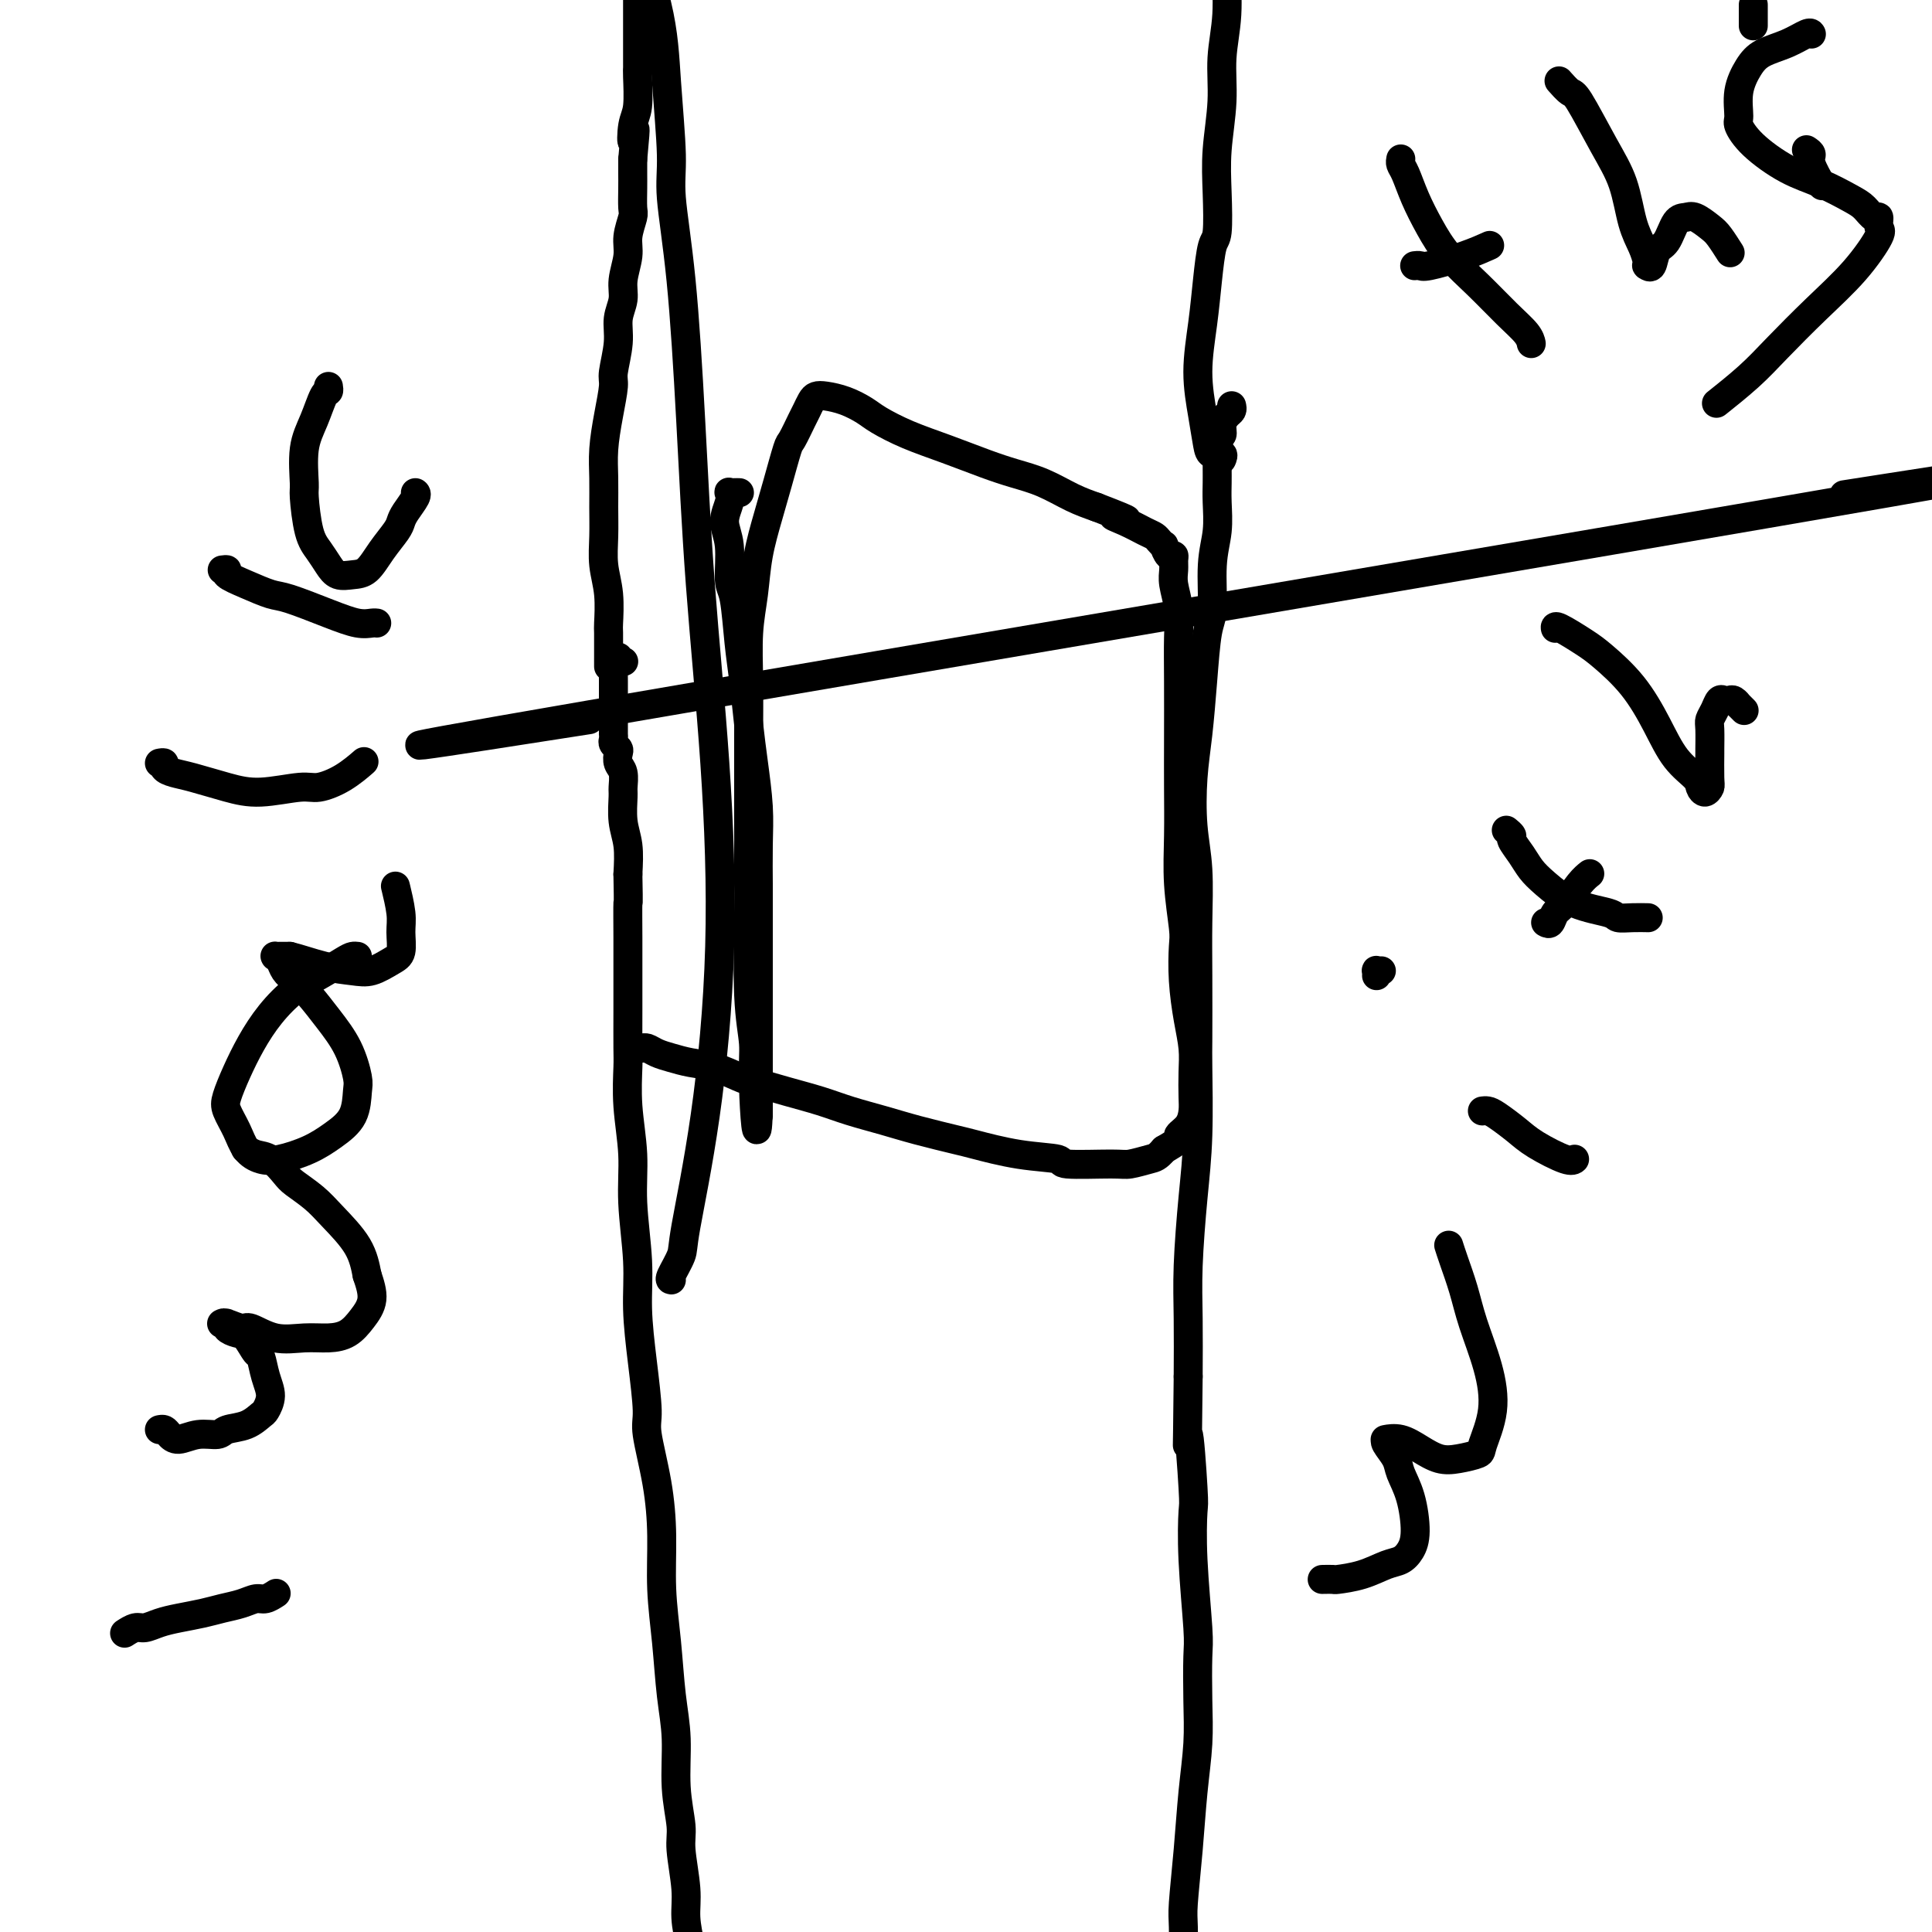 <svg viewBox='0 0 400 400' version='1.1' xmlns='http://www.w3.org/2000/svg' xmlns:xlink='http://www.w3.org/1999/xlink'><g fill='none' stroke='#000000' stroke-width='6' stroke-linecap='round' stroke-linejoin='round'><path d='M129,137c0.121,-0.037 0.243,-0.073 0,0c-0.243,0.073 -0.850,0.257 -1,0c-0.150,-0.257 0.156,-0.954 0,-1c-0.156,-0.046 -0.774,0.558 -1,1c-0.226,0.442 -0.061,0.723 0,1c0.061,0.277 0.016,0.549 0,1c-0.016,0.451 -0.004,1.081 0,2c0.004,0.919 0.001,2.126 0,3c-0.001,0.874 -0.000,1.414 0,2c0.000,0.586 0.000,1.219 0,2c-0.000,0.781 -0.000,1.711 0,2c0.000,0.289 0.000,-0.063 0,0c-0.000,0.063 -0.001,0.542 0,1c0.001,0.458 0.004,0.897 0,1c-0.004,0.103 -0.015,-0.128 0,0c0.015,0.128 0.056,0.615 0,1c-0.056,0.385 -0.207,0.668 0,1c0.207,0.332 0.773,0.712 1,1c0.227,0.288 0.114,0.483 0,1c-0.114,0.517 -0.228,1.355 0,2c0.228,0.645 0.797,1.097 1,2c0.203,0.903 0.041,2.256 0,3c-0.041,0.744 0.041,0.880 0,2c-0.041,1.120 -0.203,3.225 0,5c0.203,1.775 0.772,3.222 1,5c0.228,1.778 0.114,3.889 0,6'/><path d='M130,181c0.155,7.829 0.041,5.400 0,6c-0.041,0.600 -0.011,4.229 0,7c0.011,2.771 0.002,4.684 0,7c-0.002,2.316 0.004,5.036 0,8c-0.004,2.964 -0.016,6.173 0,8c0.016,1.827 0.061,2.271 0,4c-0.061,1.729 -0.227,4.744 0,8c0.227,3.256 0.848,6.754 1,10c0.152,3.246 -0.165,6.242 0,10c0.165,3.758 0.813,8.278 1,12c0.187,3.722 -0.087,6.644 0,10c0.087,3.356 0.535,7.145 1,11c0.465,3.855 0.947,7.776 1,10c0.053,2.224 -0.322,2.750 0,5c0.322,2.250 1.343,6.224 2,10c0.657,3.776 0.951,7.356 1,11c0.049,3.644 -0.146,7.353 0,11c0.146,3.647 0.632,7.231 1,11c0.368,3.769 0.619,7.722 1,11c0.381,3.278 0.891,5.881 1,9c0.109,3.119 -0.182,6.755 0,10c0.182,3.245 0.836,6.099 1,8c0.164,1.901 -0.163,2.848 0,5c0.163,2.152 0.814,5.510 1,8c0.186,2.490 -0.094,4.114 0,6c0.094,1.886 0.561,4.034 1,6c0.439,1.966 0.850,3.751 1,6c0.150,2.249 0.040,4.964 0,7c-0.040,2.036 -0.011,3.394 0,5c0.011,1.606 0.003,3.459 0,5c-0.003,1.541 -0.002,2.771 0,4'/><path d='M144,430c1.866,24.669 0.530,6.842 0,1c-0.530,-5.842 -0.255,0.301 0,3c0.255,2.699 0.488,1.952 0,2c-0.488,0.048 -1.698,0.889 -2,1c-0.302,0.111 0.303,-0.509 0,-1c-0.303,-0.491 -1.515,-0.855 -2,-1c-0.485,-0.145 -0.242,-0.073 0,0'/><path d='M255,84c0.081,0.354 0.161,0.707 0,1c-0.161,0.293 -0.565,0.525 -1,1c-0.435,0.475 -0.901,1.192 -1,2c-0.099,0.808 0.170,1.706 0,2c-0.170,0.294 -0.778,-0.017 -1,0c-0.222,0.017 -0.060,0.363 0,1c0.060,0.637 0.016,1.564 0,2c-0.016,0.436 -0.003,0.379 0,1c0.003,0.621 -0.003,1.918 0,3c0.003,1.082 0.016,1.949 0,3c-0.016,1.051 -0.060,2.285 0,4c0.060,1.715 0.223,3.910 0,6c-0.223,2.090 -0.833,4.076 -1,7c-0.167,2.924 0.109,6.788 0,9c-0.109,2.212 -0.605,2.774 -1,5c-0.395,2.226 -0.691,6.116 -1,10c-0.309,3.884 -0.633,7.760 -1,11c-0.367,3.240 -0.778,5.842 -1,9c-0.222,3.158 -0.256,6.871 0,10c0.256,3.129 0.800,5.676 1,9c0.200,3.324 0.054,7.427 0,11c-0.054,3.573 -0.017,6.615 0,11c0.017,4.385 0.015,10.112 0,13c-0.015,2.888 -0.042,2.938 0,6c0.042,3.062 0.155,9.135 0,14c-0.155,4.865 -0.578,8.520 -1,13c-0.422,4.480 -0.844,9.783 -1,14c-0.156,4.217 -0.044,7.348 0,11c0.044,3.652 0.022,7.826 0,12'/><path d='M246,285c-0.214,21.286 -0.250,12.501 0,12c0.250,-0.501 0.785,7.281 1,11c0.215,3.719 0.110,3.373 0,5c-0.110,1.627 -0.225,5.225 0,10c0.225,4.775 0.789,10.726 1,14c0.211,3.274 0.068,3.871 0,6c-0.068,2.129 -0.060,5.788 0,9c0.060,3.212 0.174,5.975 0,9c-0.174,3.025 -0.635,6.310 -1,10c-0.365,3.690 -0.634,7.785 -1,12c-0.366,4.215 -0.830,8.549 -1,11c-0.170,2.451 -0.045,3.019 0,5c0.045,1.981 0.011,5.376 0,8c-0.011,2.624 0.001,4.476 0,6c-0.001,1.524 -0.014,2.720 0,4c0.014,1.280 0.056,2.644 0,4c-0.056,1.356 -0.210,2.703 0,4c0.210,1.297 0.784,2.544 1,4c0.216,1.456 0.073,3.120 0,5c-0.073,1.880 -0.076,3.977 0,5c0.076,1.023 0.230,0.974 0,2c-0.230,1.026 -0.845,3.129 -1,5c-0.155,1.871 0.151,3.512 0,5c-0.151,1.488 -0.758,2.823 -1,4c-0.242,1.177 -0.117,2.197 0,3c0.117,0.803 0.227,1.391 0,2c-0.227,0.609 -0.792,1.241 -1,2c-0.208,0.759 -0.059,1.645 0,2c0.059,0.355 0.030,0.177 0,0'/><path d='M122,149c-30.423,4.750 -60.845,9.500 0,-1c60.845,-10.500 212.958,-36.250 269,-46c56.042,-9.750 16.012,-3.500 0,-1c-16.012,2.500 -8.006,1.250 0,0'/><path d='M126,138c0.001,-0.455 0.001,-0.910 0,-1c-0.001,-0.090 -0.004,0.186 0,-1c0.004,-1.186 0.015,-3.835 0,-5c-0.015,-1.165 -0.057,-0.848 0,-2c0.057,-1.152 0.212,-3.773 0,-6c-0.212,-2.227 -0.789,-4.060 -1,-6c-0.211,-1.940 -0.054,-3.987 0,-6c0.054,-2.013 0.004,-3.993 0,-6c-0.004,-2.007 0.036,-4.043 0,-6c-0.036,-1.957 -0.149,-3.835 0,-6c0.149,-2.165 0.561,-4.616 1,-7c0.439,-2.384 0.906,-4.700 1,-6c0.094,-1.300 -0.186,-1.585 0,-3c0.186,-1.415 0.839,-3.960 1,-6c0.161,-2.040 -0.168,-3.573 0,-5c0.168,-1.427 0.833,-2.746 1,-4c0.167,-1.254 -0.166,-2.441 0,-4c0.166,-1.559 0.829,-3.488 1,-5c0.171,-1.512 -0.150,-2.606 0,-4c0.150,-1.394 0.772,-3.086 1,-4c0.228,-0.914 0.061,-1.049 0,-2c-0.061,-0.951 -0.016,-2.718 0,-4c0.016,-1.282 0.005,-2.081 0,-3c-0.005,-0.919 -0.002,-1.960 0,-3'/><path d='M131,33c0.944,-10.047 0.306,-5.164 0,-4c-0.306,1.164 -0.278,-1.391 0,-3c0.278,-1.609 0.807,-2.272 1,-4c0.193,-1.728 0.052,-4.522 0,-6c-0.052,-1.478 -0.014,-1.641 0,-2c0.014,-0.359 0.004,-0.913 0,-2c-0.004,-1.087 -0.001,-2.707 0,-4c0.001,-1.293 0.000,-2.258 0,-4c-0.000,-1.742 -0.000,-4.259 0,-6c0.000,-1.741 0.000,-2.704 0,-4c-0.000,-1.296 -0.000,-2.925 0,-4c0.000,-1.075 0.000,-1.595 0,-2c-0.000,-0.405 -0.000,-0.696 0,-1c0.000,-0.304 0.000,-0.620 0,-1c-0.000,-0.380 -0.000,-0.823 0,-1c0.000,-0.177 0.000,-0.089 0,0'/><path d='M253,95c-0.054,0.120 -0.108,0.241 0,0c0.108,-0.241 0.378,-0.843 0,-1c-0.378,-0.157 -1.405,0.131 -2,0c-0.595,-0.131 -0.759,-0.682 -1,-2c-0.241,-1.318 -0.559,-3.404 -1,-6c-0.441,-2.596 -1.004,-5.702 -1,-9c0.004,-3.298 0.576,-6.788 1,-10c0.424,-3.212 0.701,-6.147 1,-9c0.299,-2.853 0.620,-5.625 1,-7c0.380,-1.375 0.819,-1.355 1,-3c0.181,-1.645 0.105,-4.956 0,-8c-0.105,-3.044 -0.239,-5.820 0,-9c0.239,-3.180 0.851,-6.765 1,-10c0.149,-3.235 -0.167,-6.121 0,-9c0.167,-2.879 0.815,-5.752 1,-9c0.185,-3.248 -0.095,-6.871 0,-10c0.095,-3.129 0.564,-5.766 1,-7c0.436,-1.234 0.839,-1.067 1,-1c0.161,0.067 0.081,0.033 0,0'/><path d='M153,102c0.084,0.003 0.167,0.005 0,0c-0.167,-0.005 -0.586,-0.018 -1,0c-0.414,0.018 -0.825,0.066 -1,0c-0.175,-0.066 -0.114,-0.246 0,0c0.114,0.246 0.282,0.917 0,2c-0.282,1.083 -1.015,2.577 -1,4c0.015,1.423 0.777,2.775 1,5c0.223,2.225 -0.095,5.324 0,7c0.095,1.676 0.603,1.928 1,4c0.397,2.072 0.685,5.963 1,9c0.315,3.037 0.659,5.221 1,8c0.341,2.779 0.680,6.152 1,9c0.320,2.848 0.622,5.170 1,8c0.378,2.830 0.833,6.166 1,9c0.167,2.834 0.045,5.165 0,8c-0.045,2.835 -0.012,6.173 0,8c0.012,1.827 0.003,2.144 0,4c-0.003,1.856 -0.001,5.251 0,8c0.001,2.749 0.000,4.850 0,7c-0.000,2.150 -0.000,4.347 0,7c0.000,2.653 0.000,5.762 0,8c-0.000,2.238 -0.000,3.606 0,5c0.000,1.394 0.000,2.816 0,4c-0.000,1.184 -0.000,2.132 0,3c0.000,0.868 0.000,1.657 0,2c-0.000,0.343 -0.000,0.241 0,0c0.000,-0.241 0.000,-0.620 0,-1'/><path d='M157,230c-0.243,9.065 -0.850,0.229 -1,-5c-0.150,-5.229 0.156,-6.850 0,-9c-0.156,-2.150 -0.774,-4.827 -1,-10c-0.226,-5.173 -0.061,-12.841 0,-17c0.061,-4.159 0.016,-4.811 0,-6c-0.016,-1.189 -0.005,-2.917 0,-6c0.005,-3.083 0.005,-7.522 0,-12c-0.005,-4.478 -0.013,-8.995 0,-13c0.013,-4.005 0.048,-7.497 0,-11c-0.048,-3.503 -0.179,-7.017 0,-10c0.179,-2.983 0.668,-5.434 1,-8c0.332,-2.566 0.508,-5.248 1,-8c0.492,-2.752 1.302,-5.574 2,-8c0.698,-2.426 1.286,-4.456 2,-7c0.714,-2.544 1.553,-5.602 2,-7c0.447,-1.398 0.500,-1.135 1,-2c0.500,-0.865 1.445,-2.859 2,-4c0.555,-1.141 0.721,-1.428 1,-2c0.279,-0.572 0.673,-1.429 1,-2c0.327,-0.571 0.588,-0.855 1,-1c0.412,-0.145 0.974,-0.149 2,0c1.026,0.149 2.515,0.451 4,1c1.485,0.549 2.966,1.344 4,2c1.034,0.656 1.622,1.173 3,2c1.378,0.827 3.546,1.964 6,3c2.454,1.036 5.194,1.972 8,3c2.806,1.028 5.677,2.148 8,3c2.323,0.852 4.097,1.434 6,2c1.903,0.566 3.935,1.114 6,2c2.065,0.886 4.161,2.110 6,3c1.839,0.890 3.419,1.445 5,2'/><path d='M227,105c9.969,3.825 5.392,2.386 4,2c-1.392,-0.386 0.402,0.279 2,1c1.598,0.721 3.002,1.498 4,2c0.998,0.502 1.591,0.731 2,1c0.409,0.269 0.635,0.579 1,1c0.365,0.421 0.868,0.952 1,1c0.132,0.048 -0.108,-0.388 0,0c0.108,0.388 0.564,1.600 1,2c0.436,0.400 0.853,-0.012 1,0c0.147,0.012 0.025,0.446 0,1c-0.025,0.554 0.046,1.226 0,2c-0.046,0.774 -0.208,1.649 0,3c0.208,1.351 0.788,3.179 1,5c0.212,1.821 0.057,3.635 0,6c-0.057,2.365 -0.016,5.283 0,9c0.016,3.717 0.008,8.235 0,12c-0.008,3.765 -0.016,6.776 0,10c0.016,3.224 0.056,6.659 0,10c-0.056,3.341 -0.208,6.587 0,10c0.208,3.413 0.778,6.992 1,9c0.222,2.008 0.098,2.444 0,4c-0.098,1.556 -0.170,4.234 0,7c0.170,2.766 0.582,5.622 1,8c0.418,2.378 0.842,4.279 1,6c0.158,1.721 0.048,3.263 0,5c-0.048,1.737 -0.035,3.669 0,5c0.035,1.331 0.092,2.061 0,3c-0.092,0.939 -0.334,2.087 -1,3c-0.666,0.913 -1.756,1.592 -2,2c-0.244,0.408 0.359,0.545 0,1c-0.359,0.455 -1.679,1.227 -3,2'/><path d='M241,238c-1.391,1.629 -1.870,1.701 -3,2c-1.130,0.299 -2.913,0.824 -4,1c-1.087,0.176 -1.478,0.002 -4,0c-2.522,-0.002 -7.174,0.169 -9,0c-1.826,-0.169 -0.826,-0.678 -2,-1c-1.174,-0.322 -4.524,-0.456 -8,-1c-3.476,-0.544 -7.079,-1.497 -9,-2c-1.921,-0.503 -2.160,-0.558 -4,-1c-1.840,-0.442 -5.280,-1.273 -8,-2c-2.720,-0.727 -4.721,-1.351 -7,-2c-2.279,-0.649 -4.835,-1.325 -7,-2c-2.165,-0.675 -3.940,-1.351 -6,-2c-2.060,-0.649 -4.406,-1.273 -7,-2c-2.594,-0.727 -5.436,-1.557 -7,-2c-1.564,-0.443 -1.851,-0.500 -3,-1c-1.149,-0.500 -3.162,-1.444 -5,-2c-1.838,-0.556 -3.501,-0.723 -5,-1c-1.499,-0.277 -2.832,-0.663 -4,-1c-1.168,-0.337 -2.169,-0.626 -3,-1c-0.831,-0.374 -1.491,-0.832 -2,-1c-0.509,-0.168 -0.868,-0.045 -1,0c-0.132,0.045 -0.038,0.013 0,0c0.038,-0.013 0.019,-0.006 0,0'/><path d='M26,338c-0.184,0.120 -0.368,0.239 0,0c0.368,-0.239 1.287,-0.838 2,-1c0.713,-0.162 1.218,0.111 2,0c0.782,-0.111 1.840,-0.607 3,-1c1.160,-0.393 2.422,-0.684 4,-1c1.578,-0.316 3.472,-0.658 5,-1c1.528,-0.342 2.690,-0.684 4,-1c1.310,-0.316 2.768,-0.607 4,-1c1.232,-0.393 2.237,-0.889 3,-1c0.763,-0.111 1.282,0.162 2,0c0.718,-0.162 1.634,-0.761 2,-1c0.366,-0.239 0.183,-0.120 0,0'/><path d='M33,296c0.346,-0.074 0.691,-0.149 1,0c0.309,0.149 0.581,0.520 1,1c0.419,0.480 0.986,1.069 2,1c1.014,-0.069 2.475,-0.796 4,-1c1.525,-0.204 3.115,0.116 4,0c0.885,-0.116 1.065,-0.666 2,-1c0.935,-0.334 2.626,-0.451 4,-1c1.374,-0.549 2.432,-1.531 3,-2c0.568,-0.469 0.648,-0.424 1,-1c0.352,-0.576 0.978,-1.773 1,-3c0.022,-1.227 -0.560,-2.486 -1,-4c-0.440,-1.514 -0.739,-3.284 -1,-4c-0.261,-0.716 -0.486,-0.378 -1,-1c-0.514,-0.622 -1.318,-2.205 -2,-3c-0.682,-0.795 -1.241,-0.801 -2,-1c-0.759,-0.199 -1.719,-0.590 -2,-1c-0.281,-0.410 0.117,-0.837 0,-1c-0.117,-0.163 -0.749,-0.060 -1,0c-0.251,0.060 -0.120,0.076 0,0c0.120,-0.076 0.229,-0.245 1,0c0.771,0.245 2.204,0.903 3,1c0.796,0.097 0.954,-0.368 2,0c1.046,0.368 2.979,1.568 5,2c2.021,0.432 4.129,0.094 6,0c1.871,-0.094 3.504,0.055 5,0c1.496,-0.055 2.855,-0.314 4,-1c1.145,-0.686 2.078,-1.800 3,-3c0.922,-1.200 1.835,-2.486 2,-4c0.165,-1.514 -0.417,-3.257 -1,-5'/><path d='M76,264c-0.353,-1.822 -0.737,-3.876 -2,-6c-1.263,-2.124 -3.405,-4.317 -5,-6c-1.595,-1.683 -2.643,-2.856 -4,-4c-1.357,-1.144 -3.022,-2.258 -4,-3c-0.978,-0.742 -1.267,-1.113 -2,-2c-0.733,-0.887 -1.908,-2.289 -3,-3c-1.092,-0.711 -2.102,-0.730 -3,-1c-0.898,-0.270 -1.685,-0.791 -2,-1c-0.315,-0.209 -0.157,-0.104 0,0'/><path d='M74,198c-0.316,-0.038 -0.632,-0.077 -1,0c-0.368,0.077 -0.787,0.269 -2,1c-1.213,0.731 -3.220,2.000 -5,3c-1.780,1.000 -3.331,1.731 -5,3c-1.669,1.269 -3.454,3.077 -5,5c-1.546,1.923 -2.853,3.963 -4,6c-1.147,2.037 -2.134,4.072 -3,6c-0.866,1.928 -1.611,3.750 -2,5c-0.389,1.250 -0.424,1.930 0,3c0.424,1.070 1.305,2.530 2,4c0.695,1.470 1.203,2.949 2,4c0.797,1.051 1.884,1.672 3,2c1.116,0.328 2.260,0.362 4,0c1.740,-0.362 4.075,-1.119 6,-2c1.925,-0.881 3.440,-1.886 5,-3c1.560,-1.114 3.167,-2.337 4,-4c0.833,-1.663 0.894,-3.764 1,-5c0.106,-1.236 0.257,-1.605 0,-3c-0.257,-1.395 -0.923,-3.816 -2,-6c-1.077,-2.184 -2.564,-4.133 -4,-6c-1.436,-1.867 -2.819,-3.653 -4,-5c-1.181,-1.347 -2.159,-2.256 -3,-3c-0.841,-0.744 -1.547,-1.324 -2,-2c-0.453,-0.676 -0.655,-1.449 -1,-2c-0.345,-0.551 -0.833,-0.880 -1,-1c-0.167,-0.120 -0.014,-0.032 0,0c0.014,0.032 -0.112,0.009 0,0c0.112,-0.009 0.460,-0.002 1,0c0.540,0.002 1.270,0.001 2,0'/><path d='M60,198c1.735,0.400 4.574,1.399 7,2c2.426,0.601 4.440,0.804 6,1c1.560,0.196 2.668,0.386 4,0c1.332,-0.386 2.889,-1.348 4,-2c1.111,-0.652 1.776,-0.995 2,-2c0.224,-1.005 0.009,-2.671 0,-4c-0.009,-1.329 0.190,-2.319 0,-4c-0.190,-1.681 -0.769,-4.052 -1,-5c-0.231,-0.948 -0.116,-0.474 0,0'/><path d='M33,158c0.463,-0.087 0.926,-0.175 1,0c0.074,0.175 -0.242,0.612 0,1c0.242,0.388 1.041,0.727 2,1c0.959,0.273 2.079,0.481 4,1c1.921,0.519 4.645,1.350 7,2c2.355,0.650 4.341,1.119 7,1c2.659,-0.119 5.992,-0.828 8,-1c2.008,-0.172 2.693,0.191 4,0c1.307,-0.191 3.237,-0.936 5,-2c1.763,-1.064 3.361,-2.447 4,-3c0.639,-0.553 0.320,-0.277 0,0'/><path d='M46,118c0.508,-0.068 1.016,-0.136 1,0c-0.016,0.136 -0.558,0.477 0,1c0.558,0.523 2.214,1.230 4,2c1.786,0.770 3.700,1.604 5,2c1.300,0.396 1.984,0.355 4,1c2.016,0.645 5.363,1.977 8,3c2.637,1.023 4.562,1.738 6,2c1.438,0.262 2.387,0.070 3,0c0.613,-0.070 0.889,-0.020 1,0c0.111,0.020 0.055,0.010 0,0'/><path d='M68,80c0.069,0.427 0.138,0.854 0,1c-0.138,0.146 -0.482,0.012 -1,1c-0.518,0.988 -1.208,3.097 -2,5c-0.792,1.903 -1.684,3.601 -2,6c-0.316,2.399 -0.054,5.500 0,7c0.054,1.500 -0.100,1.401 0,3c0.100,1.599 0.452,4.898 1,7c0.548,2.102 1.290,3.007 2,4c0.710,0.993 1.386,2.072 2,3c0.614,0.928 1.166,1.703 2,2c0.834,0.297 1.950,0.116 3,0c1.050,-0.116 2.034,-0.165 3,-1c0.966,-0.835 1.912,-2.455 3,-4c1.088,-1.545 2.316,-3.017 3,-4c0.684,-0.983 0.824,-1.479 1,-2c0.176,-0.521 0.387,-1.067 1,-2c0.613,-0.933 1.626,-2.251 2,-3c0.374,-0.749 0.107,-0.928 0,-1c-0.107,-0.072 -0.053,-0.036 0,0'/><path d='M274,327c-0.227,0.004 -0.455,0.008 0,0c0.455,-0.008 1.592,-0.029 2,0c0.408,0.029 0.088,0.108 1,0c0.912,-0.108 3.058,-0.402 5,-1c1.942,-0.598 3.681,-1.499 5,-2c1.319,-0.501 2.217,-0.602 3,-1c0.783,-0.398 1.452,-1.092 2,-2c0.548,-0.908 0.977,-2.029 1,-4c0.023,-1.971 -0.358,-4.791 -1,-7c-0.642,-2.209 -1.544,-3.807 -2,-5c-0.456,-1.193 -0.464,-1.979 -1,-3c-0.536,-1.021 -1.600,-2.275 -2,-3c-0.400,-0.725 -0.138,-0.921 0,-1c0.138,-0.079 0.150,-0.042 0,0c-0.150,0.042 -0.464,0.089 0,0c0.464,-0.089 1.704,-0.314 3,0c1.296,0.314 2.646,1.168 4,2c1.354,0.832 2.710,1.643 4,2c1.290,0.357 2.512,0.259 4,0c1.488,-0.259 3.240,-0.679 4,-1c0.760,-0.321 0.527,-0.545 1,-2c0.473,-1.455 1.651,-4.143 2,-7c0.349,-2.857 -0.131,-5.883 -1,-9c-0.869,-3.117 -2.128,-6.324 -3,-9c-0.872,-2.676 -1.357,-4.820 -2,-7c-0.643,-2.180 -1.442,-4.395 -2,-6c-0.558,-1.605 -0.874,-2.602 -1,-3c-0.126,-0.398 -0.063,-0.199 0,0'/><path d='M307,230c-0.080,0.011 -0.159,0.021 0,0c0.159,-0.021 0.557,-0.075 1,0c0.443,0.075 0.931,0.279 2,1c1.069,0.721 2.717,1.958 4,3c1.283,1.042 2.199,1.887 4,3c1.801,1.113 4.485,2.492 6,3c1.515,0.508 1.861,0.145 2,0c0.139,-0.145 0.069,-0.073 0,0'/><path d='M286,201c-0.423,0.030 -0.845,0.060 -1,0c-0.155,-0.060 -0.042,-0.208 0,0c0.042,0.208 0.012,0.774 0,1c-0.012,0.226 -0.006,0.113 0,0'/><path d='M312,172c-0.126,-0.102 -0.252,-0.204 0,0c0.252,0.204 0.884,0.714 1,1c0.116,0.286 -0.282,0.349 0,1c0.282,0.651 1.246,1.890 2,3c0.754,1.110 1.300,2.091 2,3c0.700,0.909 1.555,1.746 3,3c1.445,1.254 3.480,2.924 6,4c2.520,1.076 5.523,1.556 7,2c1.477,0.444 1.427,0.851 2,1c0.573,0.149 1.770,0.040 3,0c1.230,-0.040 2.494,-0.011 3,0c0.506,0.011 0.253,0.006 0,0'/><path d='M320,191c0.350,0.194 0.700,0.388 1,0c0.300,-0.388 0.550,-1.358 1,-2c0.450,-0.642 1.100,-0.956 2,-2c0.900,-1.044 2.050,-2.820 3,-4c0.950,-1.180 1.700,-1.766 2,-2c0.300,-0.234 0.150,-0.117 0,0'/><path d='M322,130c0.017,0.076 0.033,0.152 0,0c-0.033,-0.152 -0.116,-0.532 1,0c1.116,0.532 3.431,1.976 5,3c1.569,1.024 2.392,1.629 4,3c1.608,1.371 3.999,3.508 6,6c2.001,2.492 3.611,5.338 5,8c1.389,2.662 2.558,5.141 4,7c1.442,1.859 3.157,3.098 4,4c0.843,0.902 0.814,1.466 1,2c0.186,0.534 0.586,1.036 1,1c0.414,-0.036 0.843,-0.612 1,-1c0.157,-0.388 0.041,-0.590 0,-2c-0.041,-1.410 -0.008,-4.030 0,-5c0.008,-0.970 -0.009,-0.292 0,-1c0.009,-0.708 0.044,-2.803 0,-4c-0.044,-1.197 -0.166,-1.497 0,-2c0.166,-0.503 0.622,-1.208 1,-2c0.378,-0.792 0.680,-1.672 1,-2c0.320,-0.328 0.659,-0.103 1,0c0.341,0.103 0.684,0.084 1,0c0.316,-0.084 0.607,-0.233 1,0c0.393,0.233 0.890,0.847 1,1c0.110,0.153 -0.166,-0.155 0,0c0.166,0.155 0.776,0.772 1,1c0.224,0.228 0.064,0.065 0,0c-0.064,-0.065 -0.032,-0.033 0,0'/><path d='M290,33c0.019,-0.083 0.038,-0.166 0,0c-0.038,0.166 -0.133,0.580 0,1c0.133,0.420 0.494,0.844 1,2c0.506,1.156 1.156,3.043 2,5c0.844,1.957 1.883,3.984 3,6c1.117,2.016 2.313,4.022 4,6c1.687,1.978 3.864,3.928 6,6c2.136,2.072 4.232,4.267 6,6c1.768,1.733 3.207,3.005 4,4c0.793,0.995 0.941,1.713 1,2c0.059,0.287 0.030,0.144 0,0'/><path d='M293,55c-0.099,0.012 -0.197,0.024 0,0c0.197,-0.024 0.691,-0.084 1,0c0.309,0.084 0.433,0.311 2,0c1.567,-0.311 4.576,-1.161 7,-2c2.424,-0.839 4.264,-1.668 5,-2c0.736,-0.332 0.368,-0.166 0,0'/><path d='M323,17c-0.199,-0.226 -0.397,-0.451 0,0c0.397,0.451 1.391,1.579 2,2c0.609,0.421 0.835,0.135 2,2c1.165,1.865 3.268,5.879 5,9c1.732,3.121 3.091,5.348 4,8c0.909,2.652 1.367,5.729 2,8c0.633,2.271 1.441,3.736 2,5c0.559,1.264 0.870,2.328 1,3c0.130,0.672 0.079,0.950 0,1c-0.079,0.050 -0.187,-0.130 0,0c0.187,0.130 0.669,0.571 1,0c0.331,-0.571 0.510,-2.155 1,-3c0.490,-0.845 1.290,-0.952 2,-2c0.710,-1.048 1.331,-3.036 2,-4c0.669,-0.964 1.388,-0.902 2,-1c0.612,-0.098 1.117,-0.355 2,0c0.883,0.355 2.144,1.322 3,2c0.856,0.678 1.307,1.067 2,2c0.693,0.933 1.626,2.409 2,3c0.374,0.591 0.187,0.295 0,0'/><path d='M374,31c0.482,0.315 0.964,0.631 1,1c0.036,0.369 -0.375,0.792 0,2c0.375,1.208 1.536,3.202 2,4c0.464,0.798 0.232,0.399 0,0'/><path d='M363,1c0.000,-0.024 0.000,-0.048 0,0c0.000,0.048 0.000,0.167 0,1c-0.000,0.833 -0.000,2.381 0,3c0.000,0.619 0.000,0.310 0,0'/><path d='M375,7c0.027,0.049 0.054,0.098 0,0c-0.054,-0.098 -0.190,-0.341 -1,0c-0.810,0.341 -2.294,1.268 -4,2c-1.706,0.732 -3.636,1.269 -5,2c-1.364,0.731 -2.164,1.657 -3,3c-0.836,1.343 -1.710,3.105 -2,5c-0.290,1.895 0.002,3.924 0,5c-0.002,1.076 -0.300,1.198 0,2c0.300,0.802 1.196,2.283 3,4c1.804,1.717 4.514,3.669 7,5c2.486,1.331 4.747,2.039 7,3c2.253,0.961 4.498,2.173 6,3c1.502,0.827 2.262,1.267 3,2c0.738,0.733 1.453,1.758 2,2c0.547,0.242 0.926,-0.297 1,0c0.074,0.297 -0.156,1.432 0,2c0.156,0.568 0.698,0.569 0,2c-0.698,1.431 -2.636,4.293 -5,7c-2.364,2.707 -5.153,5.258 -8,8c-2.847,2.742 -5.753,5.673 -8,8c-2.247,2.327 -3.836,4.050 -6,6c-2.164,1.950 -4.904,4.129 -6,5c-1.096,0.871 -0.548,0.436 0,0'/><path d='M139,265c-0.222,-0.023 -0.444,-0.047 0,-1c0.444,-0.953 1.554,-2.836 2,-4c0.446,-1.164 0.229,-1.609 1,-6c0.771,-4.391 2.530,-12.728 4,-23c1.470,-10.272 2.651,-22.480 3,-35c0.349,-12.520 -0.135,-25.352 -1,-38c-0.865,-12.648 -2.112,-25.113 -3,-37c-0.888,-11.887 -1.418,-23.198 -2,-34c-0.582,-10.802 -1.216,-21.095 -2,-29c-0.784,-7.905 -1.718,-13.422 -2,-17c-0.282,-3.578 0.089,-5.216 0,-9c-0.089,-3.784 -0.636,-9.713 -1,-15c-0.364,-5.287 -0.543,-9.933 -2,-16c-1.457,-6.067 -4.192,-13.557 -6,-21c-1.808,-7.443 -2.691,-14.840 -6,-24c-3.309,-9.160 -9.045,-20.081 -13,-27c-3.955,-6.919 -6.130,-9.834 -7,-11c-0.870,-1.166 -0.435,-0.583 0,0'/></g>
</svg>